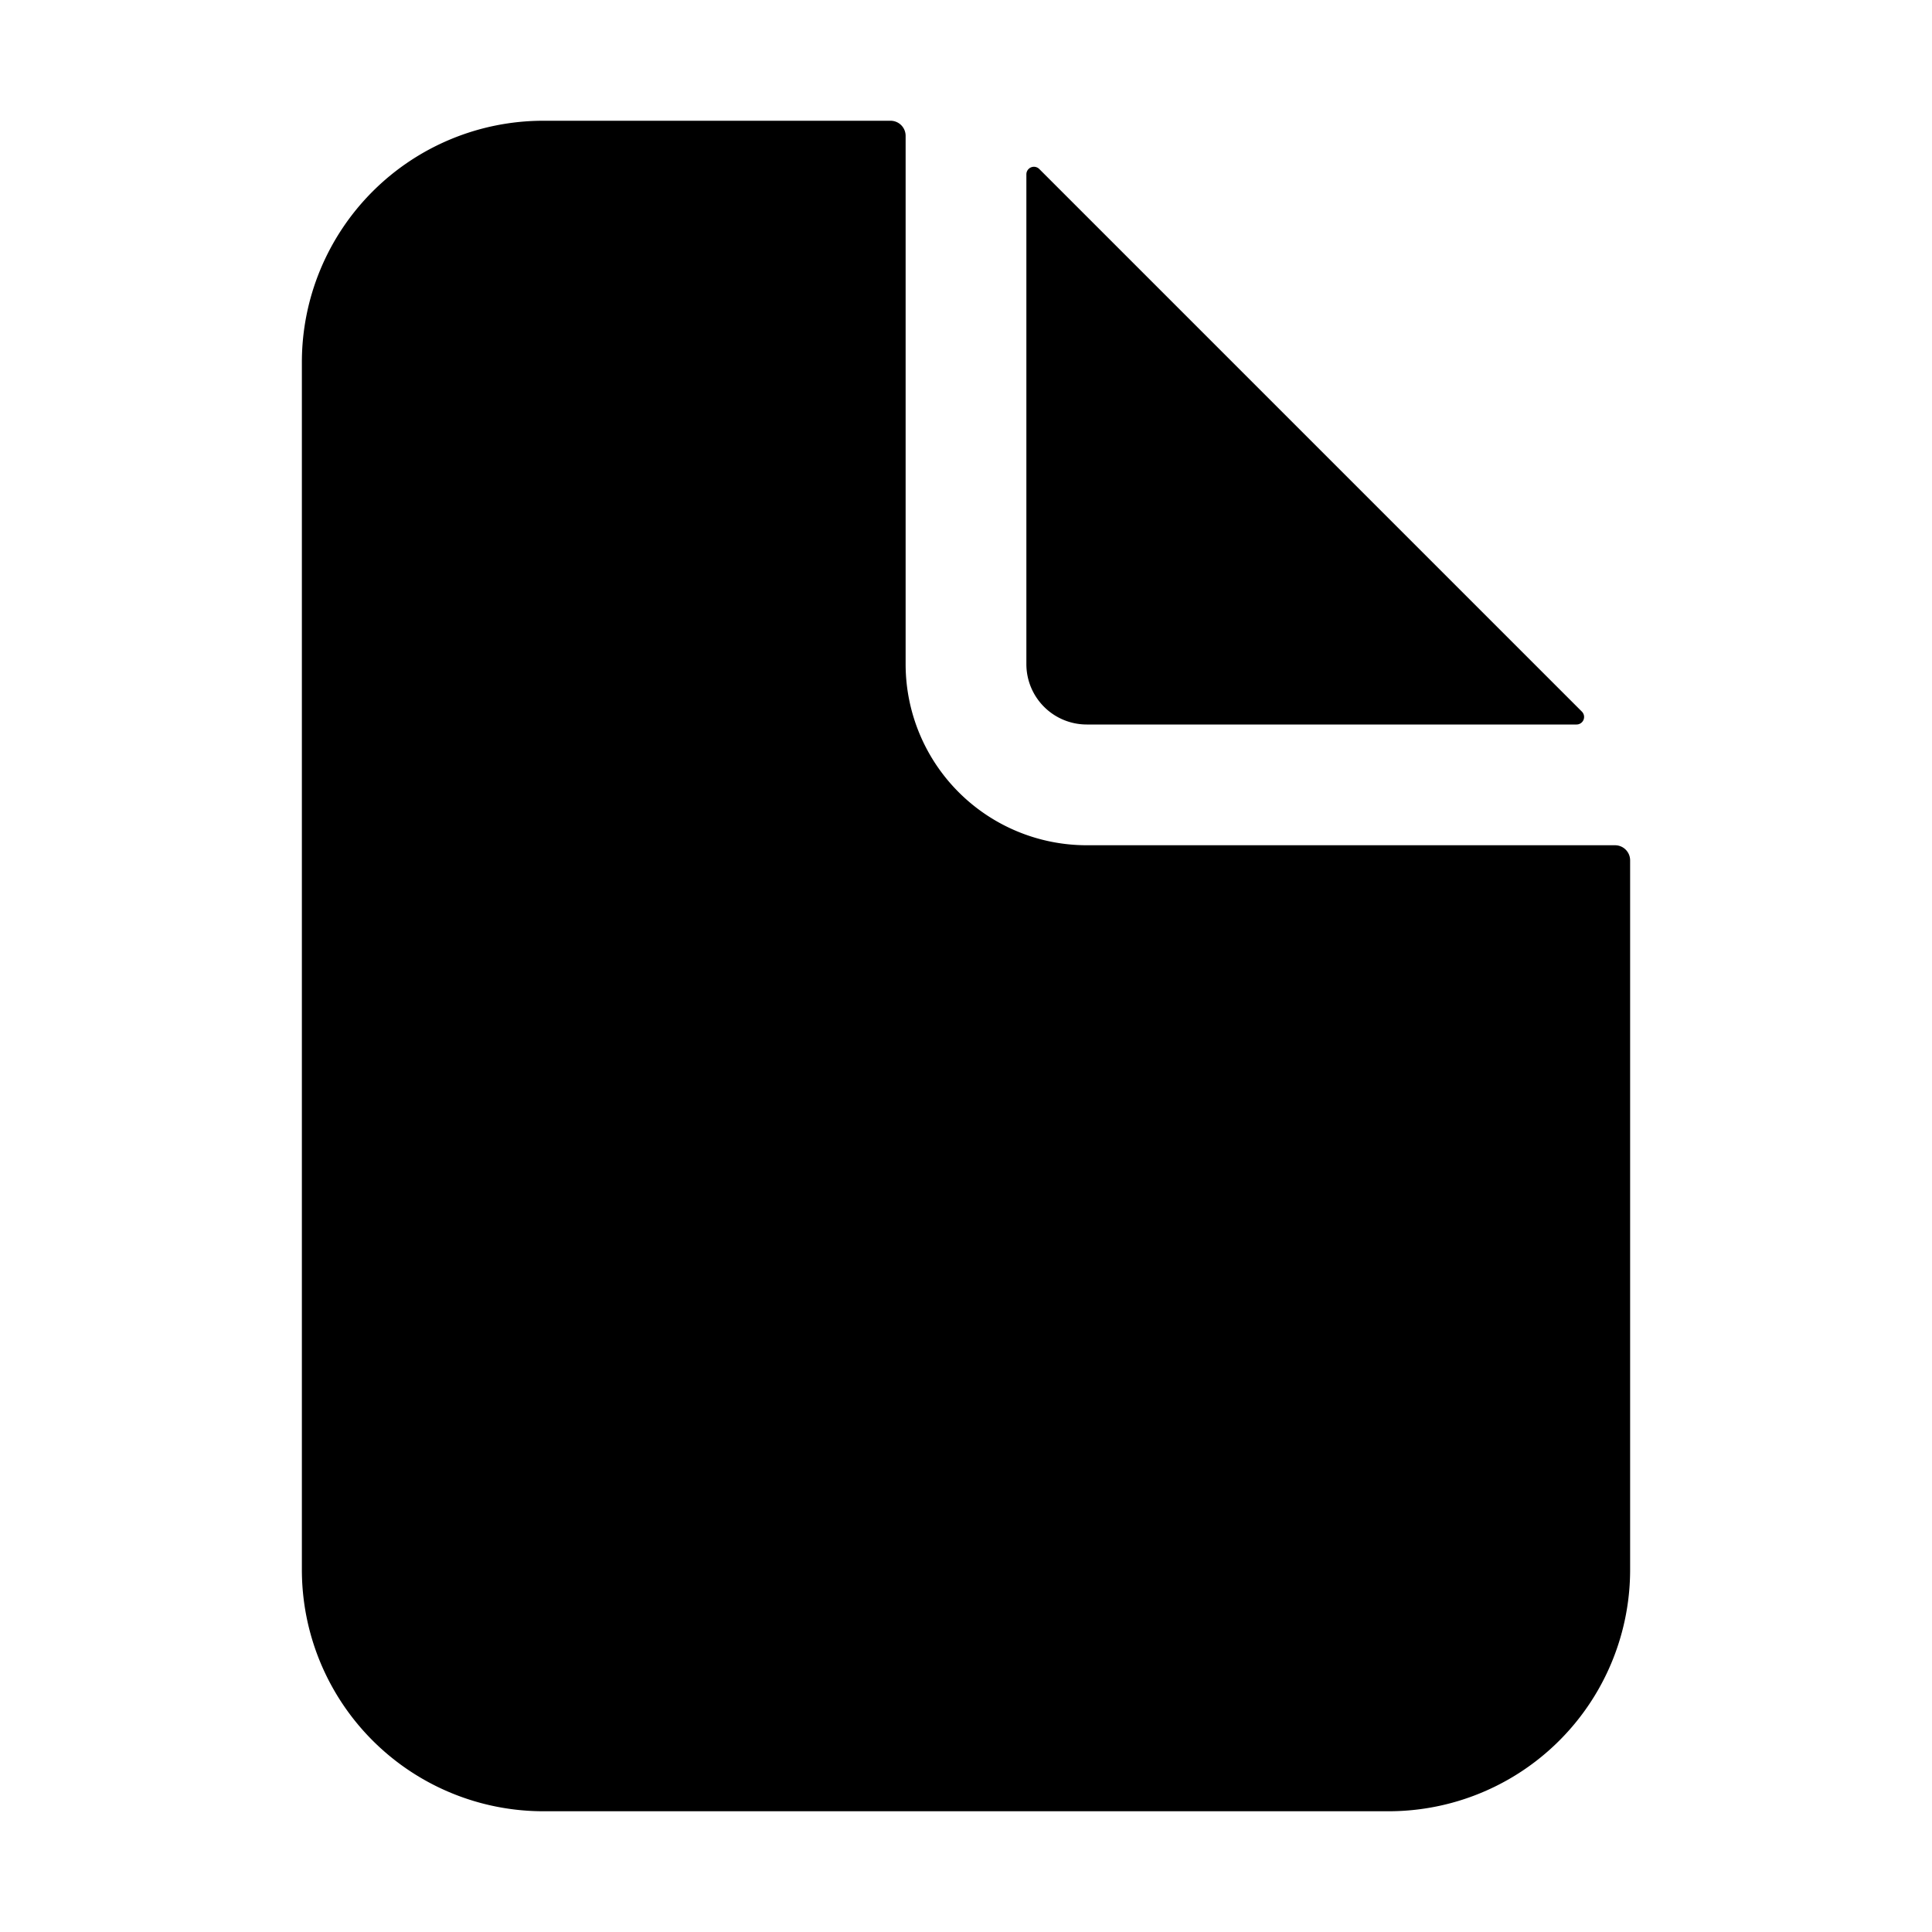 <svg xmlns="http://www.w3.org/2000/svg" viewBox="0 0 512 512" class="ionicon"><path d="M428 224H288a48 48 0 0 1-48-48V36a4 4 0 0 0-4-4h-92a64 64 0 0 0-64 64v320a64 64 0 0 0 64 64h224a64 64 0 0 0 64-64V228a4 4 0 0 0-4-4"/><path d="M419.22 188.59 275.41 44.78a2 2 0 0 0-3.41 1.41V176a16 16 0 0 0 16 16h129.81a2 2 0 0 0 1.41-3.41"/></svg>